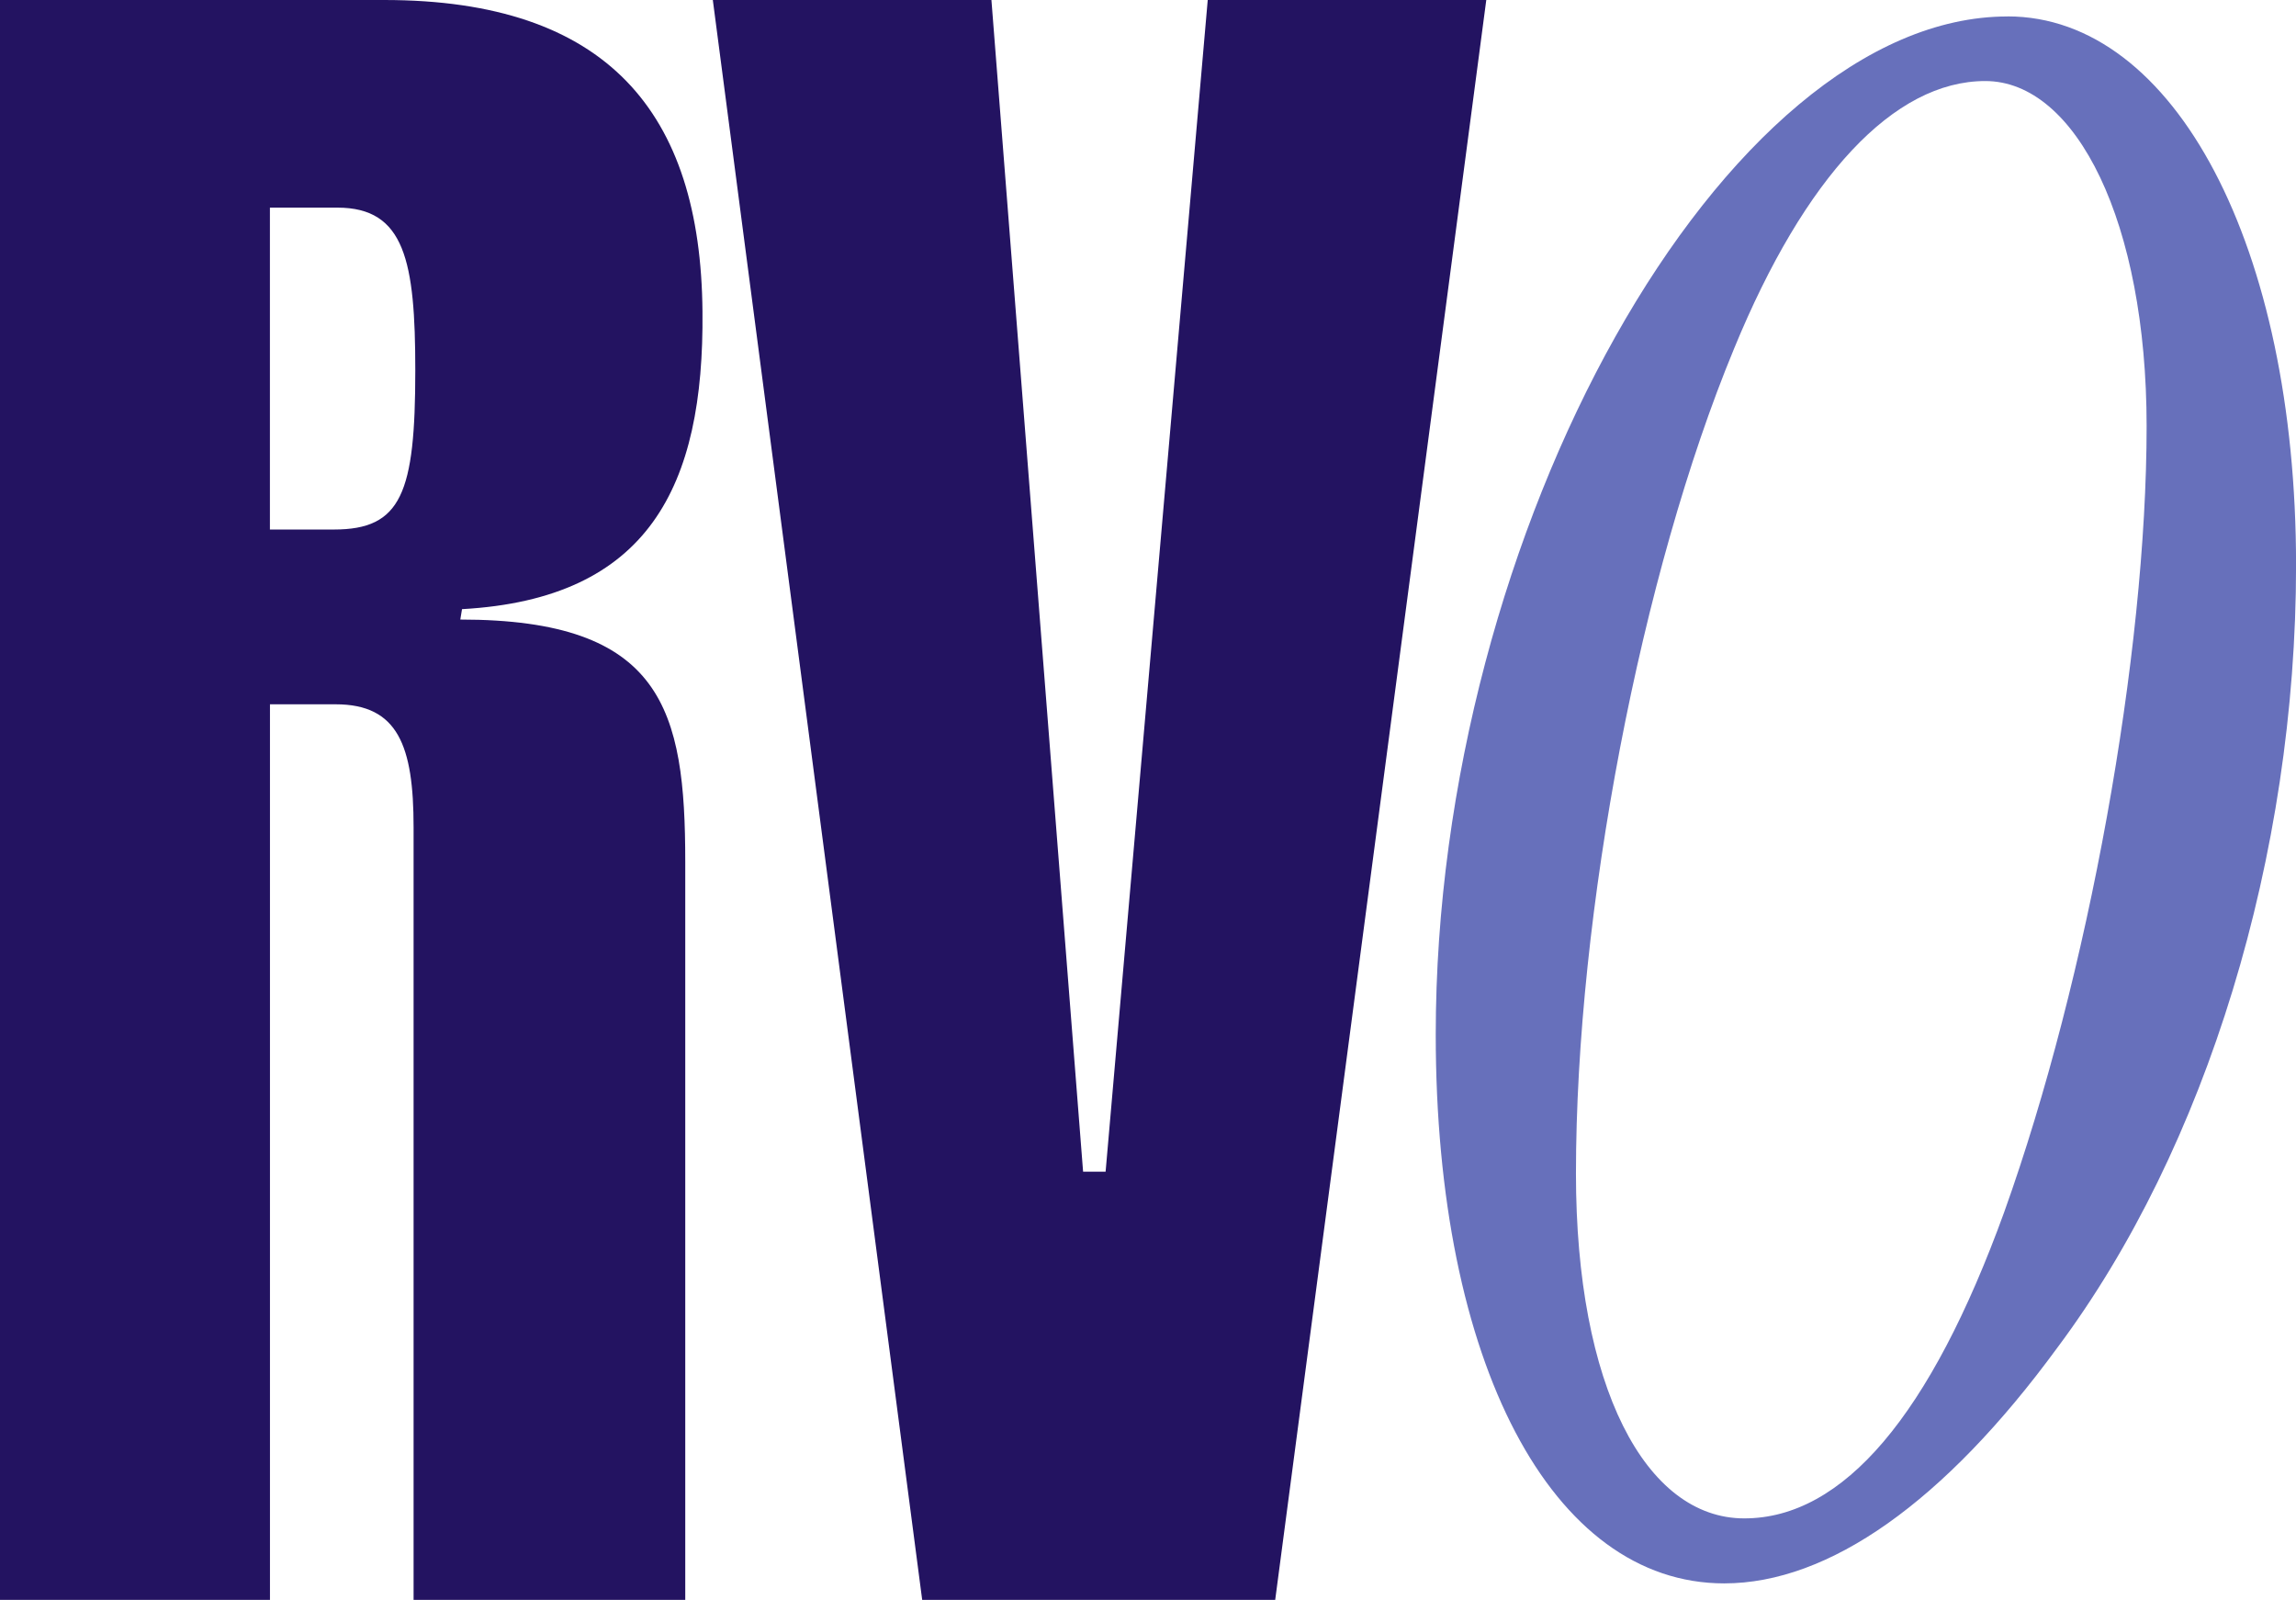 <svg xmlns="http://www.w3.org/2000/svg" id="Calque_2" data-name="Calque 2" viewBox="0 0 390.71 272.23"><defs><style>      .cls-1 {        fill: #231361;      }      .cls-2 {        fill: #6770bb;      }    </style></defs><g id="Calque_1-2" data-name="Calque 1"><g><path class="cls-1" d="M0,0h65.37c37.98,0,53.88,19.14,54.17,53,.3,29.74-9.13,48.88-40.92,50.65l-.29,1.77c34.45,0,38.28,15.31,38.28,41.22v125.59h-46.23v-131.48c0-13.84-2.65-20.91-13.25-20.91h-11.19v152.39H0V0ZM56.83,90.1c11.48,0,13.84-6.18,13.84-27.09,0-18.55-1.77-27.68-13.25-27.68h-11.49v54.77h10.9Z"></path><path class="cls-1" d="M121.3,0h47.41l15.6,199.37h3.83L205.52,0h47.4l-35.92,272.23h-60.07L121.3,0Z"></path><path class="cls-2" d="M341.62,2.8c-48.16,0-97.3,87.43-97.3,173.23,0,55.86,19.76,93.39,49.09,93.39,17.83,0,37.47-13.86,56.67-40.08,25.41-33.99,40.64-83.82,40.64-133.16,0-54.12-20.63-93.39-49.09-93.39ZM341.06,206.23c-12.55,34.61-27.4,52.13-44.24,52.13s-28.64-22.49-28.64-58.66c0-44.36,11.06-102.09,26.9-140.36,12.05-29.33,27.22-45.55,42.75-45.55s27.46,24.17,27.46,58.72c0,38.83-9.94,93.83-24.23,133.72Z"></path></g></g></svg>